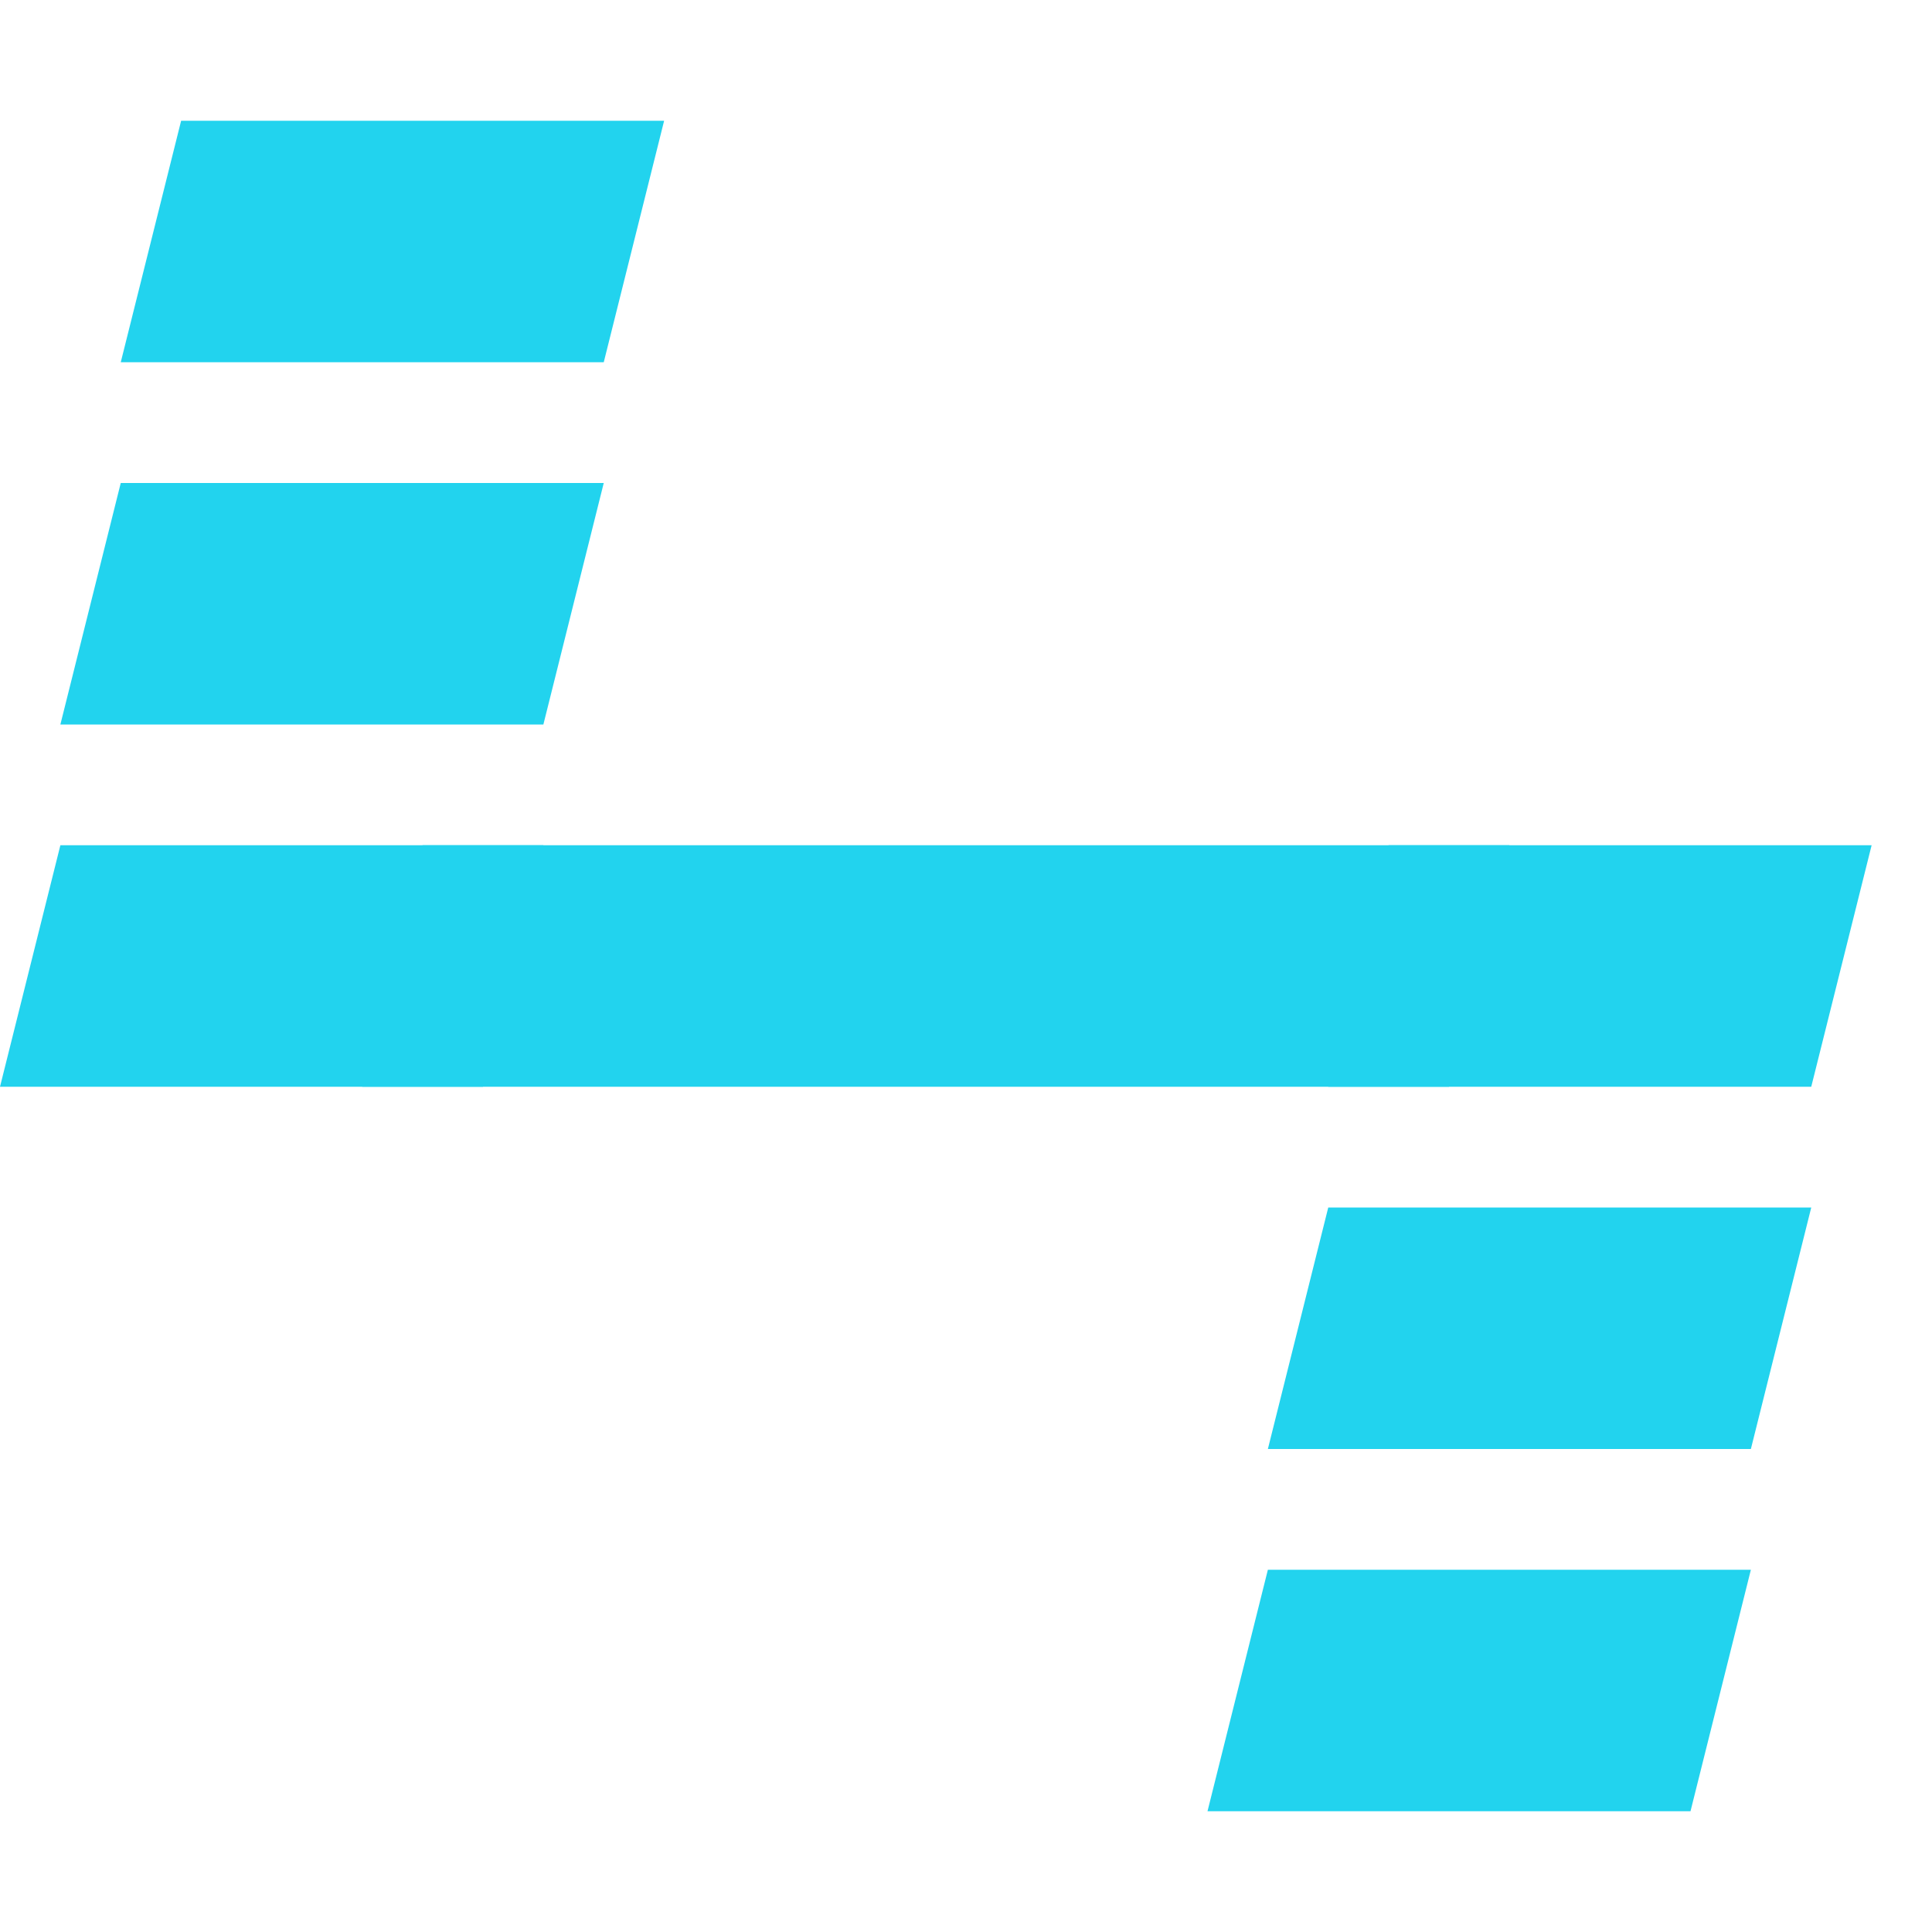 <svg xmlns="http://www.w3.org/2000/svg" viewBox="0 0 32 32" fill="none">
  <!-- HumblSuite Favicon - Italic striped H design -->
  <!-- Color: Cyan #22D3EE (Tailwind cyan-400) -->

  <!-- Left column - 3 bars (top-left, slanting down) -->
  <path d="M3,2 L11,2 L10,6 L2,6 Z" fill="#22D3EE"/>
  <path d="M2,8 L10,8 L9,12 L1,12 Z" fill="#22D3EE"/>
  <path d="M1,14 L9,14 L8,18 L0,18 Z" fill="#22D3EE"/>

  <!-- Middle connector -->
  <path d="M7,14 L25,14 L24,18 L6,18 Z" fill="#22D3EE"/>

  <!-- Right column - 3 bars (starting at middle, going down) -->
  <path d="M23,14 L31,14 L30,18 L22,18 Z" fill="#22D3EE"/>
  <path d="M22,20 L30,20 L29,24 L21,24 Z" fill="#22D3EE"/>
  <path d="M21,26 L29,26 L28,30 L20,30 Z" fill="#22D3EE"/>
</svg>
